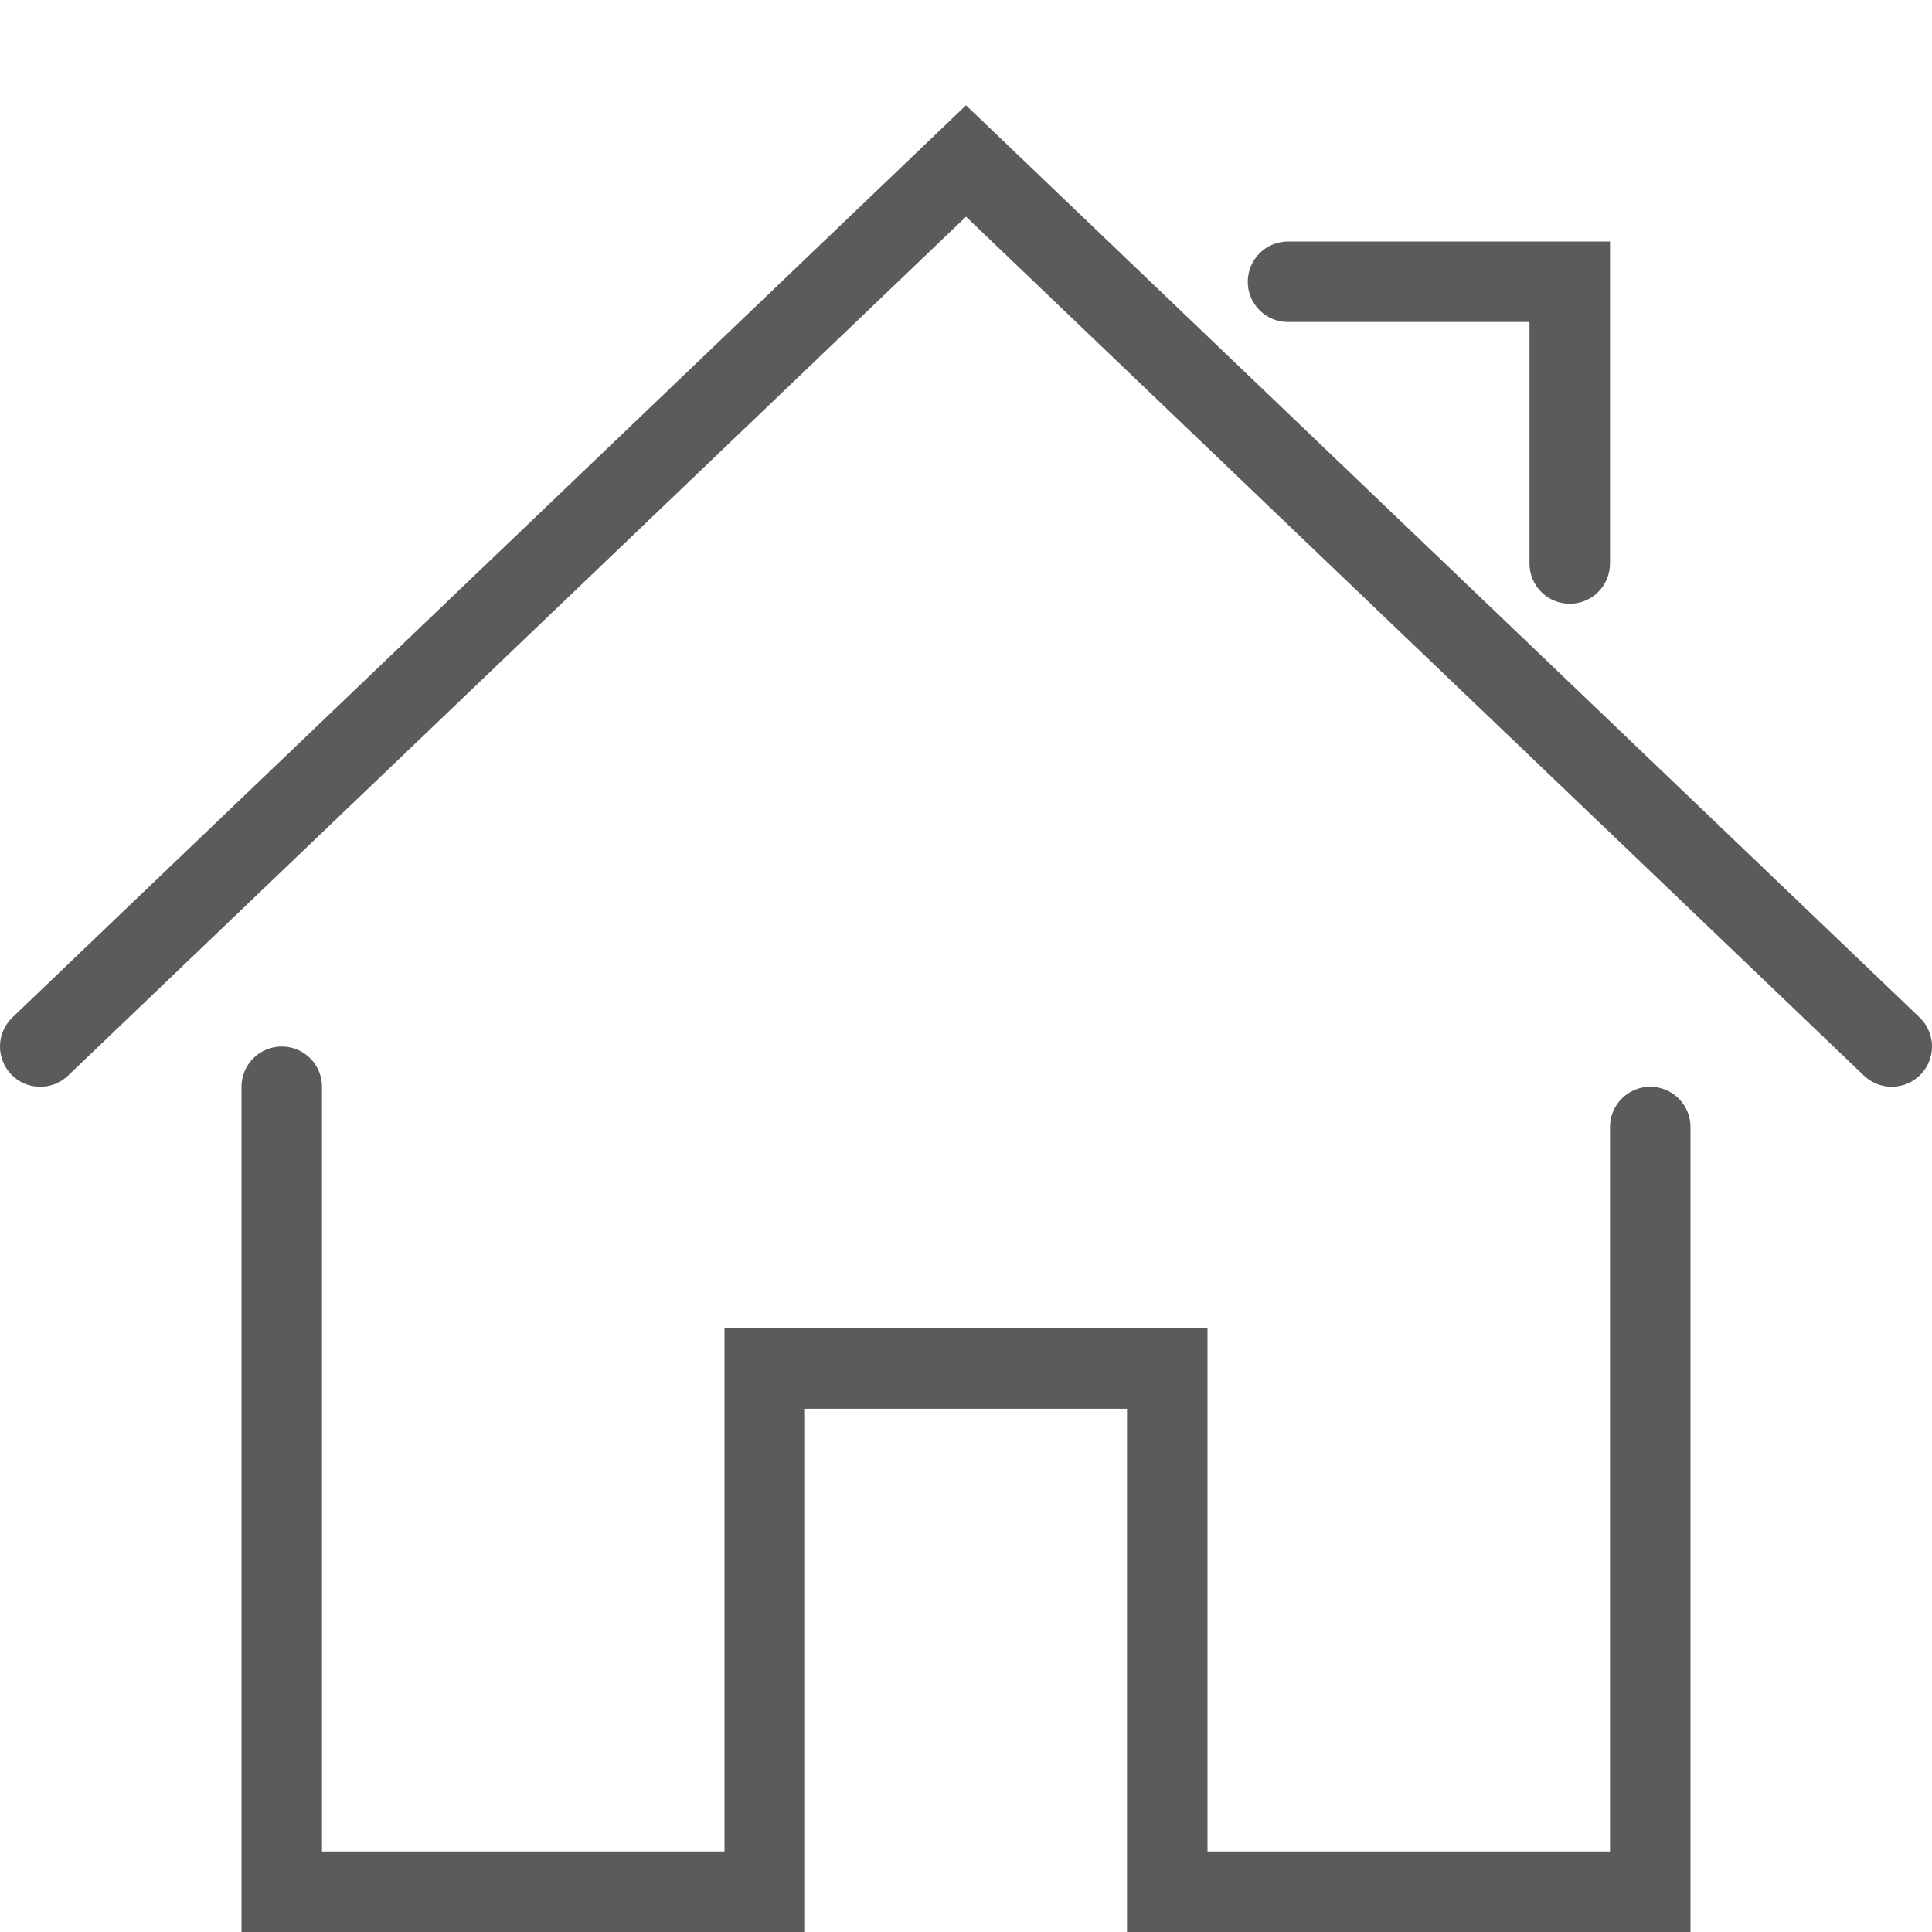 <svg width="48" height="48" viewBox="0 0 48 48" fill="none" xmlns="http://www.w3.org/2000/svg">
<g clip-path="url(#clip0_454_114)">
<path d="M42 48H28V35H20V48H6V27C6 26.735 6.105 26.48 6.293 26.293C6.48 26.105 6.735 26 7 26C7.265 26 7.52 26.105 7.707 26.293C7.895 26.48 8 26.735 8 27V46H18V33H30V46H40V28C40 27.735 40.105 27.48 40.293 27.293C40.48 27.105 40.735 27 41 27C41.265 27 41.52 27.105 41.707 27.293C41.895 27.48 42 27.735 42 28V48Z" fill="#5B5B5B"/>
<path d="M47 27C46.742 27 46.495 26.901 46.309 26.723L24 5.384L1.691 26.723C1.499 26.906 1.243 27.006 0.978 27C0.712 26.995 0.46 26.884 0.277 26.692C0.094 26.5 -0.006 26.244 -0 25.979C0.005 25.713 0.116 25.461 0.308 25.278L24 2.616L47.691 25.277C47.835 25.415 47.935 25.593 47.977 25.788C48.02 25.983 48.003 26.187 47.928 26.372C47.854 26.558 47.726 26.716 47.56 26.828C47.395 26.94 47.2 27 47 27ZM39 15C38.735 15 38.48 14.895 38.293 14.707C38.105 14.52 38 14.265 38 14V8H32C31.735 8 31.48 7.895 31.293 7.707C31.105 7.52 31 7.265 31 7C31 6.735 31.105 6.48 31.293 6.293C31.48 6.105 31.735 6 32 6H40V14C40 14.265 39.895 14.52 39.707 14.707C39.52 14.895 39.265 15 39 15Z" fill="#5B5B5B"/>
</g>
<defs>
<clipPath id="clip0_454_114">
<rect width="48" height="48" fill="white"/>
</clipPath>
</defs>
</svg>
